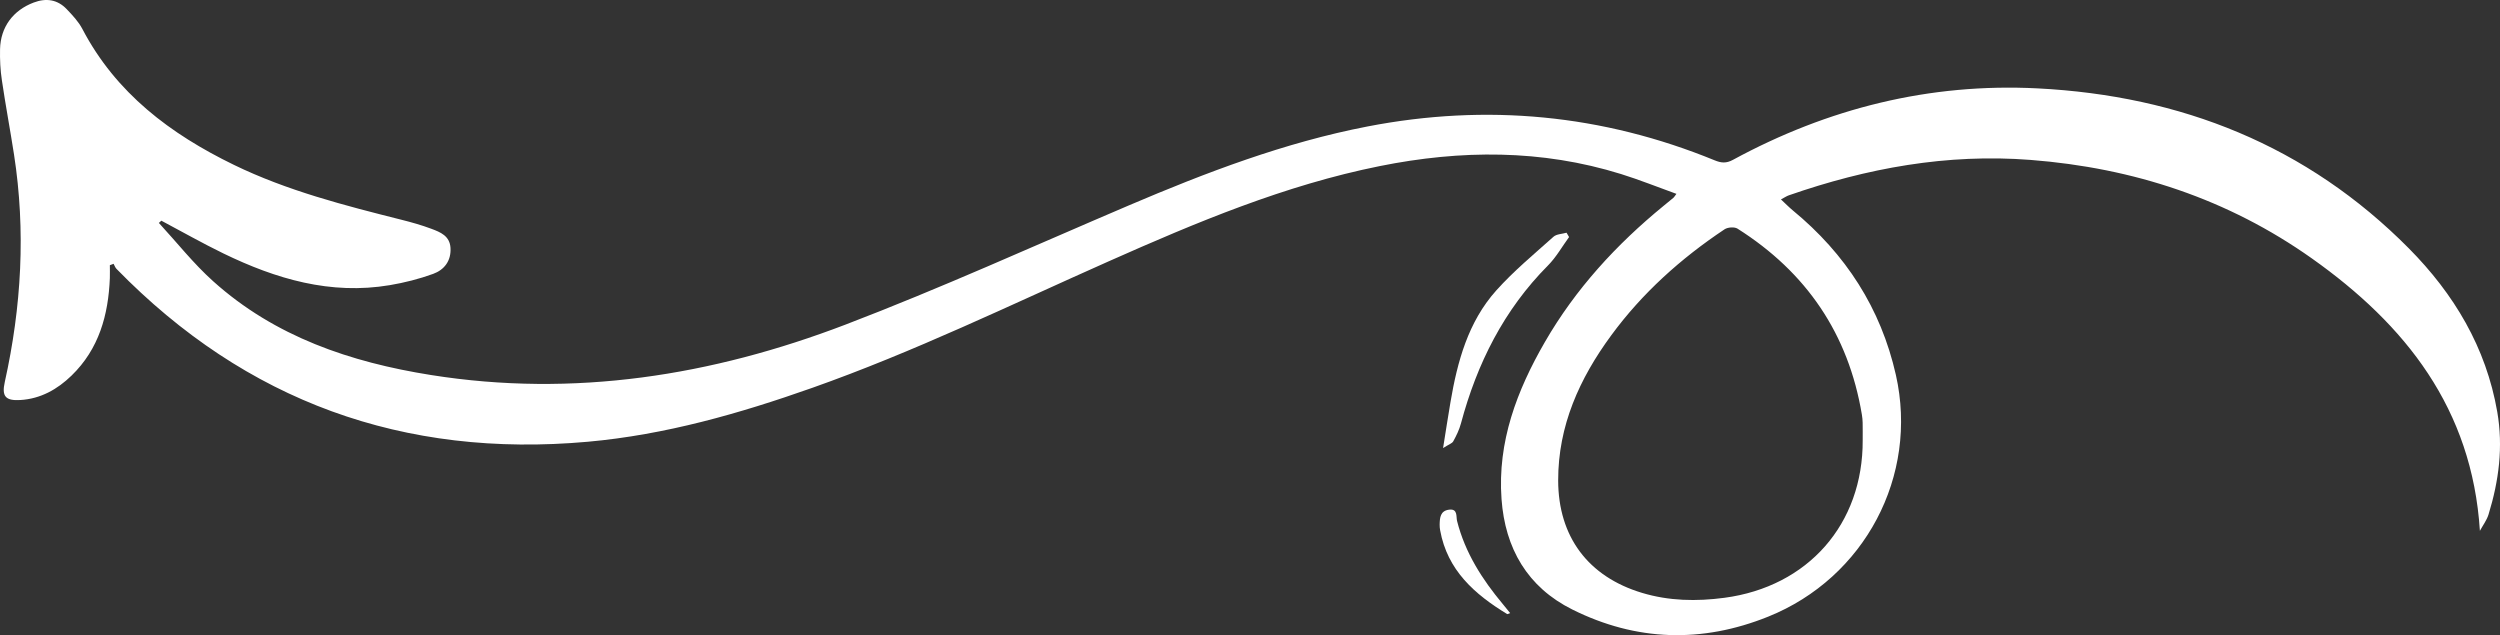 <?xml version="1.0" encoding="UTF-8"?> <svg xmlns="http://www.w3.org/2000/svg" id="_Слой_1" data-name=" Слой 1" viewBox="0 0 1079.15 274.17"><rect x="0" y="0" width="1079.15" height="274.17" fill="#333333" stroke="none"/> <defs> <style> .cls-1 { fill: #fff; } </style> </defs> <path class="cls-1" d="M1070.47,229.14c-3.36-52.8-32.12-88.96-72.5-117.57-36.28-25.7-77.11-39.1-121.43-42.54-36.05-2.8-70.6,3.52-104.42,15.3-.91,.32-1.74,.89-3.35,1.75,1.92,1.79,3.46,3.38,5.15,4.77,22.73,18.72,37.97,42.2,44.46,71,9.82,43.62-13.43,87.54-55.09,104.32-28.61,11.53-57,10.68-84.58-3.07-19.41-9.67-29.02-26.41-30.56-47.68-1.79-24.72,6.63-46.85,18.72-67.79,13.23-22.92,30.85-42.1,51.27-58.8,1.42-1.16,2.84-2.31,4.25-3.49,.25-.21,.4-.52,1.26-1.66-8.15-2.94-15.92-6.07-23.89-8.55-34.38-10.7-69.17-10.47-104.16-3.44-40.92,8.22-79.1,24.27-116.99,41.1-42.41,18.84-84.19,39.15-128.03,54.64-31.46,11.12-63.46,20.25-96.8,23.25-79.48,7.15-147.56-17.31-203.49-74.62-.57-.58-.84-1.45-1.26-2.19-.54,.2-1.08,.4-1.61,.6,0,1.85,.06,3.7,0,5.55-.64,15.95-4.69,30.62-16.54,42.11-6.12,5.94-13.33,10-22.06,10.54-6.44,.4-8.13-1.59-6.76-7.75,7.22-32.51,9.1-65.24,3.99-98.24-1.65-10.68-3.66-21.31-5.23-32C.14,30.25-.08,25.71,.02,21.24,.24,11.69,5.63,4.46,14.56,1.09,19.92-.94,24.81-.22,28.79,3.95c2.51,2.62,5.11,5.39,6.77,8.56,14.51,27.72,38.01,45.33,65.38,58.64,23.05,11.2,47.71,17.5,72.4,23.72,4.34,1.09,8.68,2.32,12.87,3.89,3.88,1.45,7.94,3.06,8.25,8.23,.34,5.63-2.7,9.49-7.48,11.23-6.04,2.2-12.38,3.8-18.72,4.87-25.59,4.31-49.17-2.68-71.85-13.7-9.07-4.41-17.85-9.4-26.76-14.13-.36,.32-.71,.65-1.07,.97,7.77,8.43,14.92,17.53,23.41,25.15,26.7,24,59.31,34.97,94.04,40.5,61.65,9.81,121.28,.27,178.86-21.73,41.31-15.78,81.65-34.12,122.35-51.47,33.41-14.24,67.24-27.16,103.06-34.09,51.4-9.94,101.38-5.22,149.86,14.62,2.79,1.14,4.97,1.37,7.86-.2,41.01-22.27,84.91-33.24,131.53-30.86,61.8,3.15,116.22,24.63,160.28,69.09,19.45,19.63,33.31,42.7,38.13,70.51,2.63,15.15,.7,29.84-3.76,44.33-.77,2.51-2.47,4.73-3.74,7.08v-.02h0Zm-266.42-39.18c0-2.5,.03-4.99-.02-7.49-.02-1.16-.14-2.33-.33-3.48-5.8-34.85-23.96-61.49-53.7-80.3-1.32-.83-4.21-.62-5.57,.29-18.83,12.55-35.51,27.5-48.95,45.81-13.68,18.62-22.92,38.99-22.88,62.62,.04,24.26,12.95,41.5,36.17,48.5,11.66,3.52,23.54,3.74,35.57,2.14,36.09-4.8,59.9-31.8,59.71-68.09h0Z"></path> <path class="cls-1" d="M677.3,102.33c-3,4.11-5.54,8.68-9.09,12.25-19.06,19.18-30.65,42.35-37.57,68.18-.72,2.69-1.97,5.28-3.32,7.73-.52,.94-1.98,1.36-4.4,2.91,1.22-7.59,2.15-13.71,3.19-19.8,2.99-17.56,7.61-34.65,19.78-48.24,7.5-8.37,16.27-15.63,24.68-23.16,1.33-1.19,3.74-1.19,5.64-1.75,.36,.62,.73,1.25,1.09,1.87h0Z"></path> <path class="cls-1" d="M651.87,264.66c-.71,.23-1.12,.51-1.3,.4-14.03-8.54-25.81-18.9-28.92-36.16-.15-.82-.23-1.66-.21-2.49,.06-2.93,.27-5.91,4.04-6.4,3.88-.51,3,2.98,3.47,4.85,3.47,13.75,10.87,25.28,19.82,35.98,1.02,1.22,2,2.46,3.11,3.82h0Z"></path> </svg> 